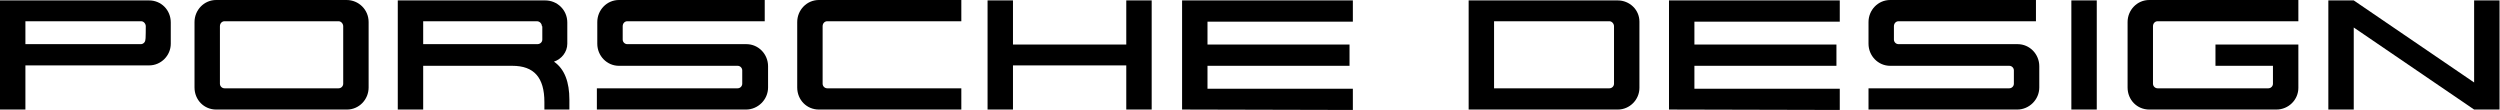 <svg xmlns="http://www.w3.org/2000/svg" width="2319" height="102" viewBox="0 0 2319 102" fill="none"><path d="M138.318 60.659H23.568V101.614H0V0.386H138.318C149.523 0.386 158.409 9.273 158.409 20.864V40.568C158.409 51.386 149.523 60.659 138.318 60.659ZM135.227 24.341C135.227 22.023 133.295 19.704 130.977 19.704H23.568V40.955H130.591C132.909 40.955 134.841 39.023 134.841 36.705C135.227 36.705 135.227 24.341 135.227 24.341Z" fill="black"></path><path d="M321.841 101.614H200.523C189.318 101.614 180.432 92.727 180.432 81.136V20.477C180.432 9.273 189.318 0 200.523 0H321.454C332.659 0 341.932 8.886 341.932 20.477V81.136C341.932 92.341 333.045 101.614 321.841 101.614ZM318.364 24.341C318.364 22.023 316.432 19.704 314.113 19.704H208.25C205.932 19.704 204 21.636 204 24.341V77.659C204 79.977 205.932 81.909 208.25 81.909H314.113C316.432 81.909 318.364 79.977 318.364 77.659V24.341Z" fill="black"></path><path d="M504.977 101.614V94.659C504.977 71.864 495.318 61.045 475.227 61.045H392.545V101.614H368.977V0.386H505.75C516.955 0.386 526.227 9.273 526.227 20.864V40.568C526.227 48.295 520.818 54.864 513.864 57.182C523.909 64.136 528.159 76.5 528.159 92.341V101.614H504.977ZM502.659 24.341C502.659 22.023 500.727 19.704 498.023 19.704H392.545V40.955H498.409C501.114 40.955 503.046 39.023 503.046 36.705V24.341H502.659Z" fill="black"></path><path d="M691.978 101.614H553.659V81.909H684.25C686.569 81.909 688.5 79.977 688.5 77.659V65.295C688.5 62.977 686.569 61.045 684.25 61.045H574.137C562.932 61.045 554.046 51.773 554.046 40.568V20.477C554.046 9.273 562.932 0 574.137 0H709.364V19.704H581.864C579.546 19.704 577.614 21.636 577.614 24.341V36.705C577.614 39.023 579.546 40.955 581.864 40.955H692.364C703.569 40.955 712.455 50.227 712.455 61.432V81.136C712.455 92.341 703.182 101.614 691.978 101.614Z" fill="black"></path><path d="M759.591 101.614C748.387 101.614 739.5 92.727 739.5 81.136V20.477C739.5 9.273 748.387 0 759.591 0H891.728V19.704H767.318C765 19.704 763.068 21.636 763.068 24.341V77.659C763.068 79.977 765 81.909 767.318 81.909H891.728V101.614H759.591Z" fill="black"></path><path d="M1044.73 101.614V60.659H939.637V101.614H916.068V0.386H939.637V41.341H1044.73V0.386H1068.3V101.614H1044.73Z" fill="black"></path><path d="M1096.5 101.614V0.386H1254.91V20.091H1120.07V41.341H1251.82V61.045H1120.07V82.295H1254.91V102L1096.5 101.614Z" fill="black"></path><path d="M1500.64 101.614H1362.32V0.386H1500.64C1511.45 0.386 1520.73 8.886 1520.73 20.091V81.523C1520.73 92.341 1511.84 101.614 1500.64 101.614ZM1497.16 24.341C1497.16 22.023 1495.23 19.704 1492.91 19.704H1385.89V81.909H1492.91C1495.23 81.909 1497.16 79.977 1497.16 77.659V24.341Z" fill="black"></path><path d="M1548.16 101.614V0.386H1706.57V20.091H1571.73V41.341H1703.48V61.045H1571.73V82.295H1706.57V102L1548.16 101.614Z" fill="black"></path><path d="M1871.16 101.614H1733.23V81.909H1863.82C1866.14 81.909 1868.07 79.977 1868.07 77.659V65.295C1868.07 62.977 1866.14 61.045 1863.82 61.045H1753.32C1742.11 61.045 1733.23 51.773 1733.23 40.568V20.477C1733.23 9.273 1742.11 0 1753.32 0H1888.55V19.704H1761.05C1758.73 19.704 1756.8 21.636 1756.8 24.341V36.705C1756.8 39.023 1758.73 40.955 1761.05 40.955H1871.55C1882.75 40.955 1891.64 50.227 1891.64 61.432V81.136C1891.64 92.341 1882.36 101.614 1871.16 101.614Z" fill="black"></path><path d="M1921.39 101.614V0.386H1944.96V101.614H1921.39Z" fill="black"></path><path d="M2111.48 101.614H1993.64C1982.43 101.614 1973.55 92.727 1973.55 81.136V20.477C1973.55 9.273 1982.43 0 1993.64 0H2131.96V19.704H2001.36C1999.05 19.704 1997.11 21.636 1997.11 24.341V77.659C1997.11 79.977 1999.05 81.909 2001.36 81.909H2104.14C2106.46 81.909 2108.39 79.977 2108.39 77.659V61.045H2055.07V41.341H2131.96V81.523C2131.96 92.341 2123.07 101.614 2111.48 101.614Z" fill="black"></path><path d="M2295 101.614L2183.34 25.5V101.614H2159.77V0.386H2183.34L2295 76.5V0.386H2318.57V101.614H2295Z" fill="black"></path></svg>